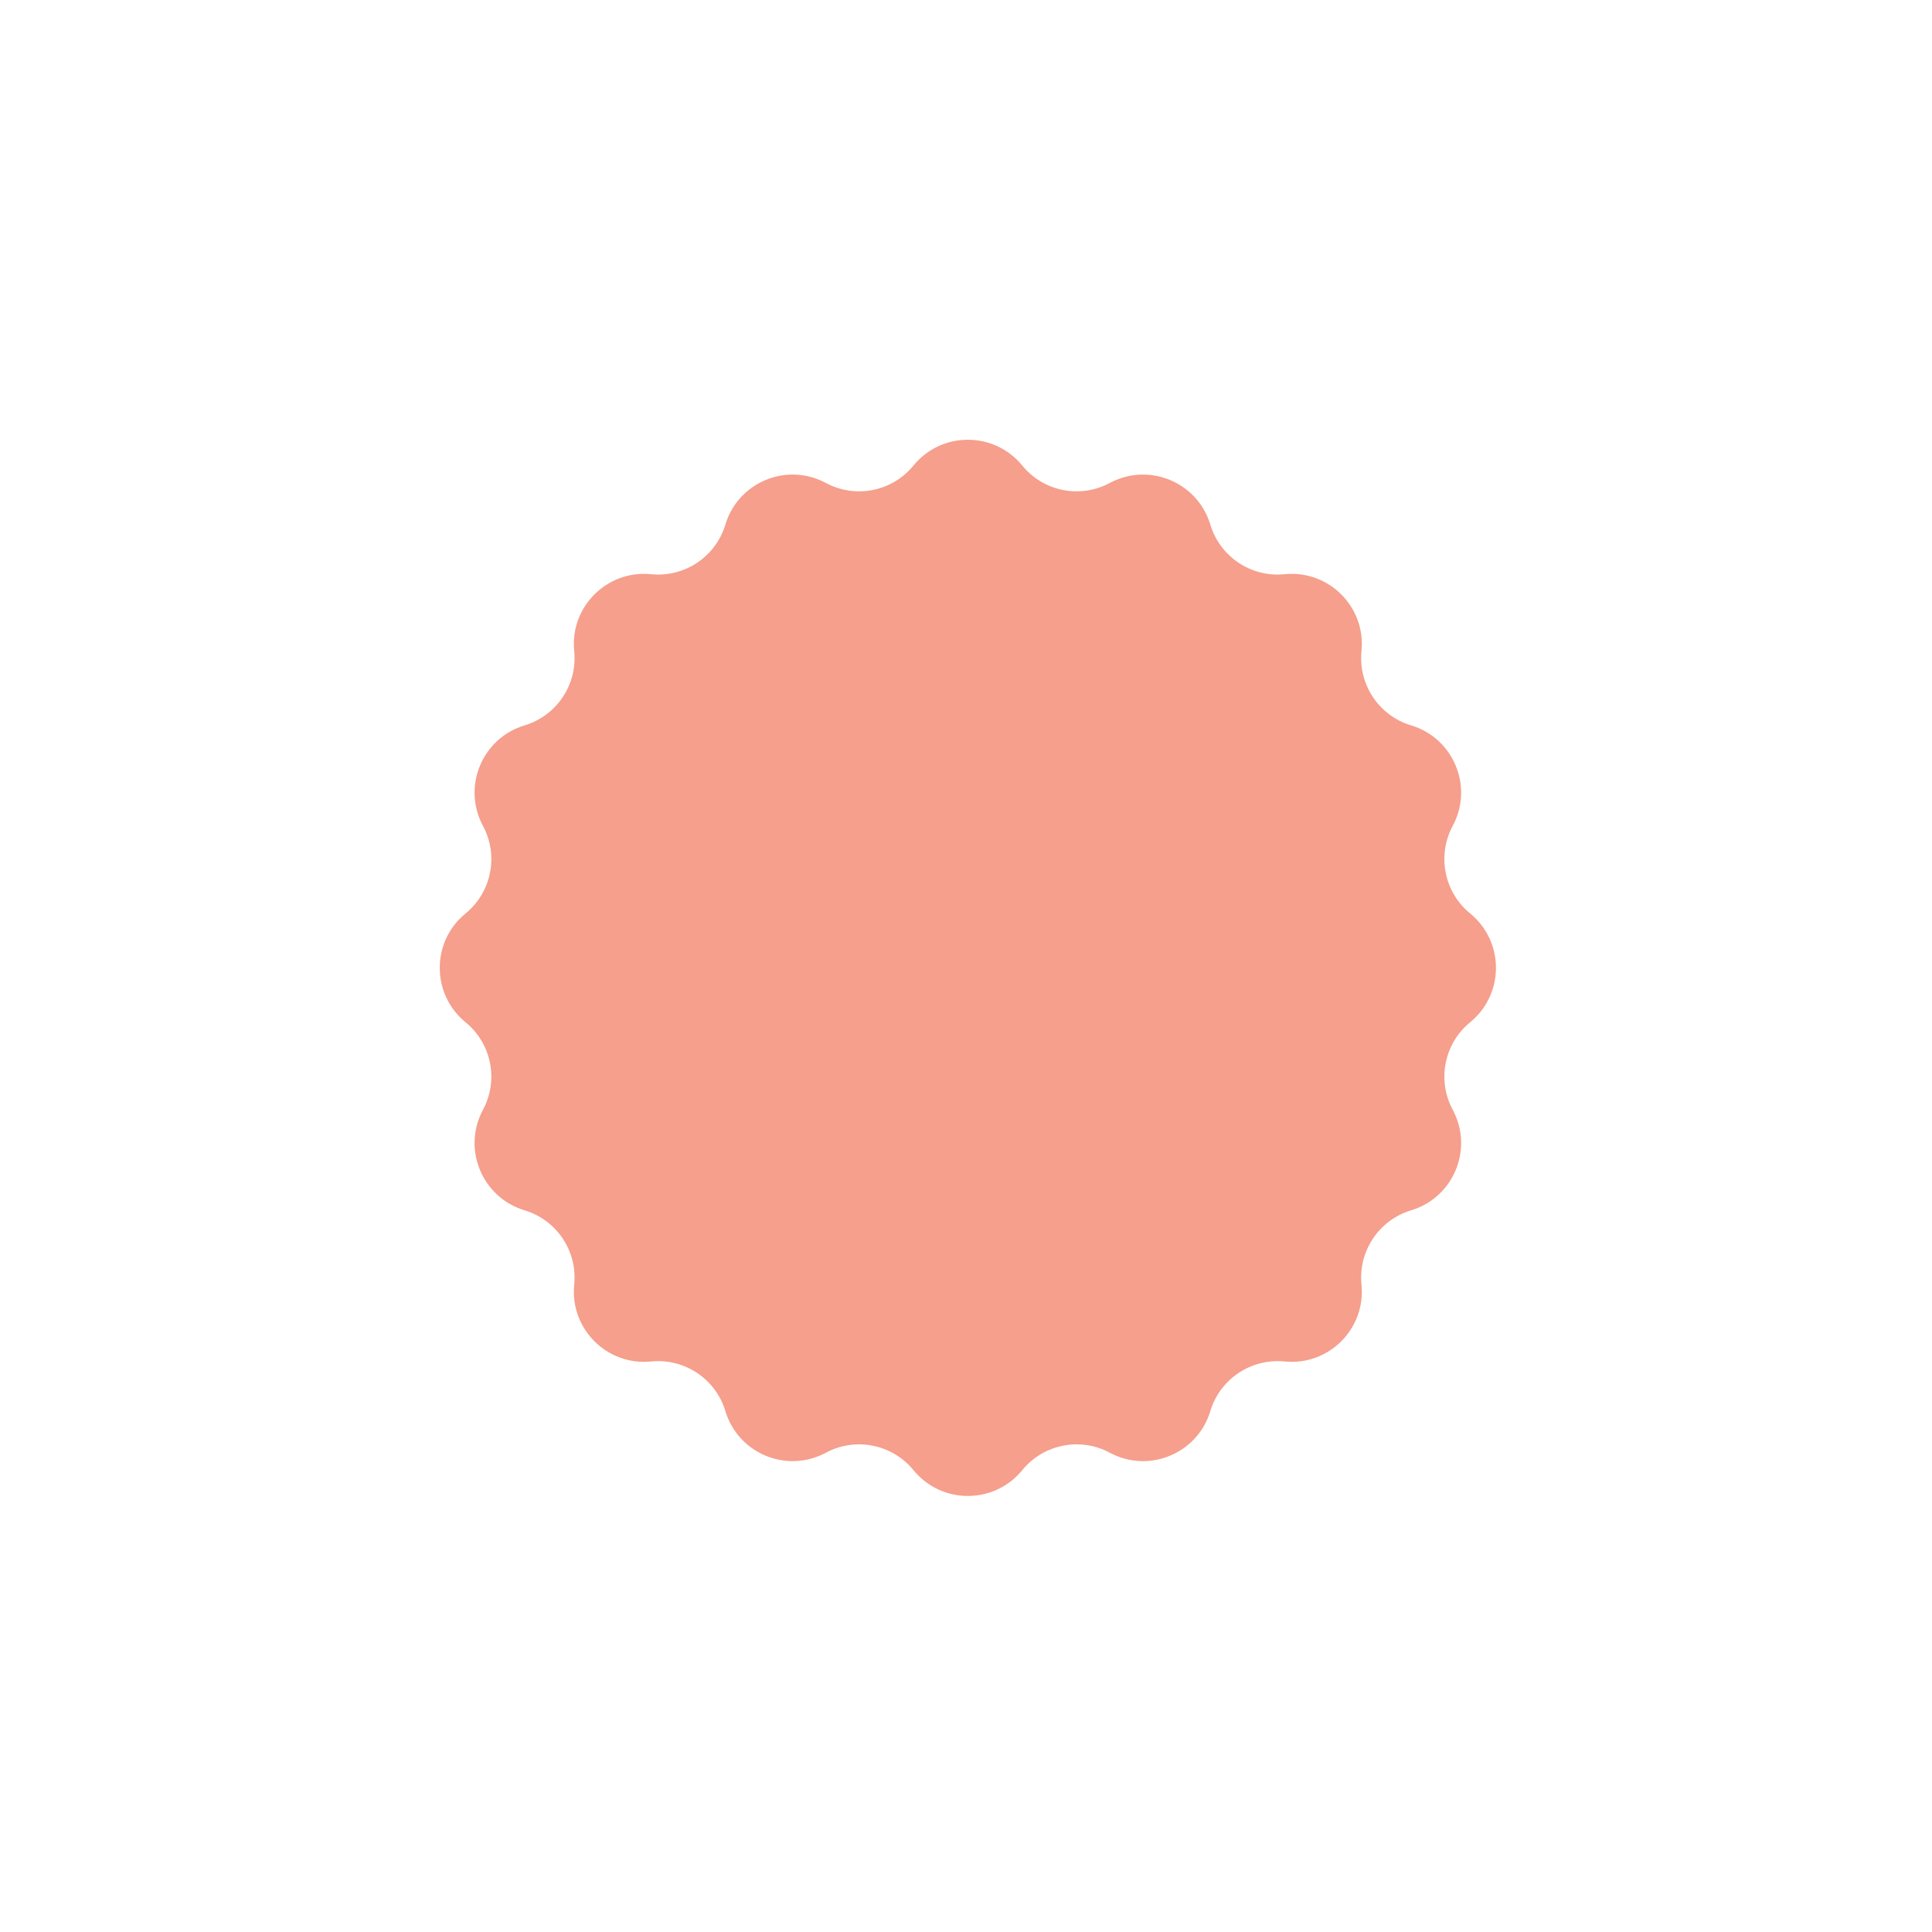 <svg width="92" height="92" viewBox="0 0 92 92" fill="none" xmlns="http://www.w3.org/2000/svg">
<path d="M43.499 22.169C44.837 20.531 47.34 20.531 48.678 22.169C49.69 23.408 51.439 23.756 52.849 22.998C54.712 21.998 57.024 22.956 57.634 24.98C58.096 26.513 59.578 27.504 61.171 27.343C63.275 27.132 65.044 28.902 64.833 31.005C64.673 32.598 65.663 34.081 67.196 34.542C69.221 35.152 70.178 37.464 69.178 39.327C68.42 40.737 68.768 42.486 70.008 43.499C71.645 44.837 71.645 47.34 70.008 48.678C68.768 49.69 68.42 51.439 69.178 52.849C70.178 54.712 69.221 57.024 67.196 57.634C65.663 58.096 64.673 59.578 64.833 61.171C65.044 63.275 63.275 65.044 61.171 64.833C59.578 64.673 58.096 65.663 57.634 67.196C57.024 69.221 54.712 70.178 52.849 69.178C51.439 68.42 49.69 68.768 48.678 70.008C47.34 71.645 44.837 71.645 43.499 70.008C42.486 68.768 40.737 68.42 39.327 69.178C37.464 70.178 35.152 69.221 34.542 67.196C34.081 65.663 32.598 64.673 31.005 64.833C28.902 65.044 27.132 63.275 27.343 61.171C27.504 59.578 26.513 58.096 24.98 57.634C22.956 57.024 21.998 54.712 22.998 52.849C23.756 51.439 23.408 49.69 22.169 48.678C20.531 47.34 20.531 44.837 22.169 43.499C23.408 42.486 23.756 40.737 22.998 39.327C21.998 37.464 22.956 35.152 24.98 34.542C26.513 34.081 27.504 32.598 27.343 31.005C27.132 28.902 28.902 27.132 31.005 27.343C32.598 27.504 34.081 26.513 34.542 24.98C35.152 22.956 37.464 21.998 39.327 22.998C40.737 23.756 42.486 23.408 43.499 22.169Z" fill="#F59F8C"/>
</svg>
